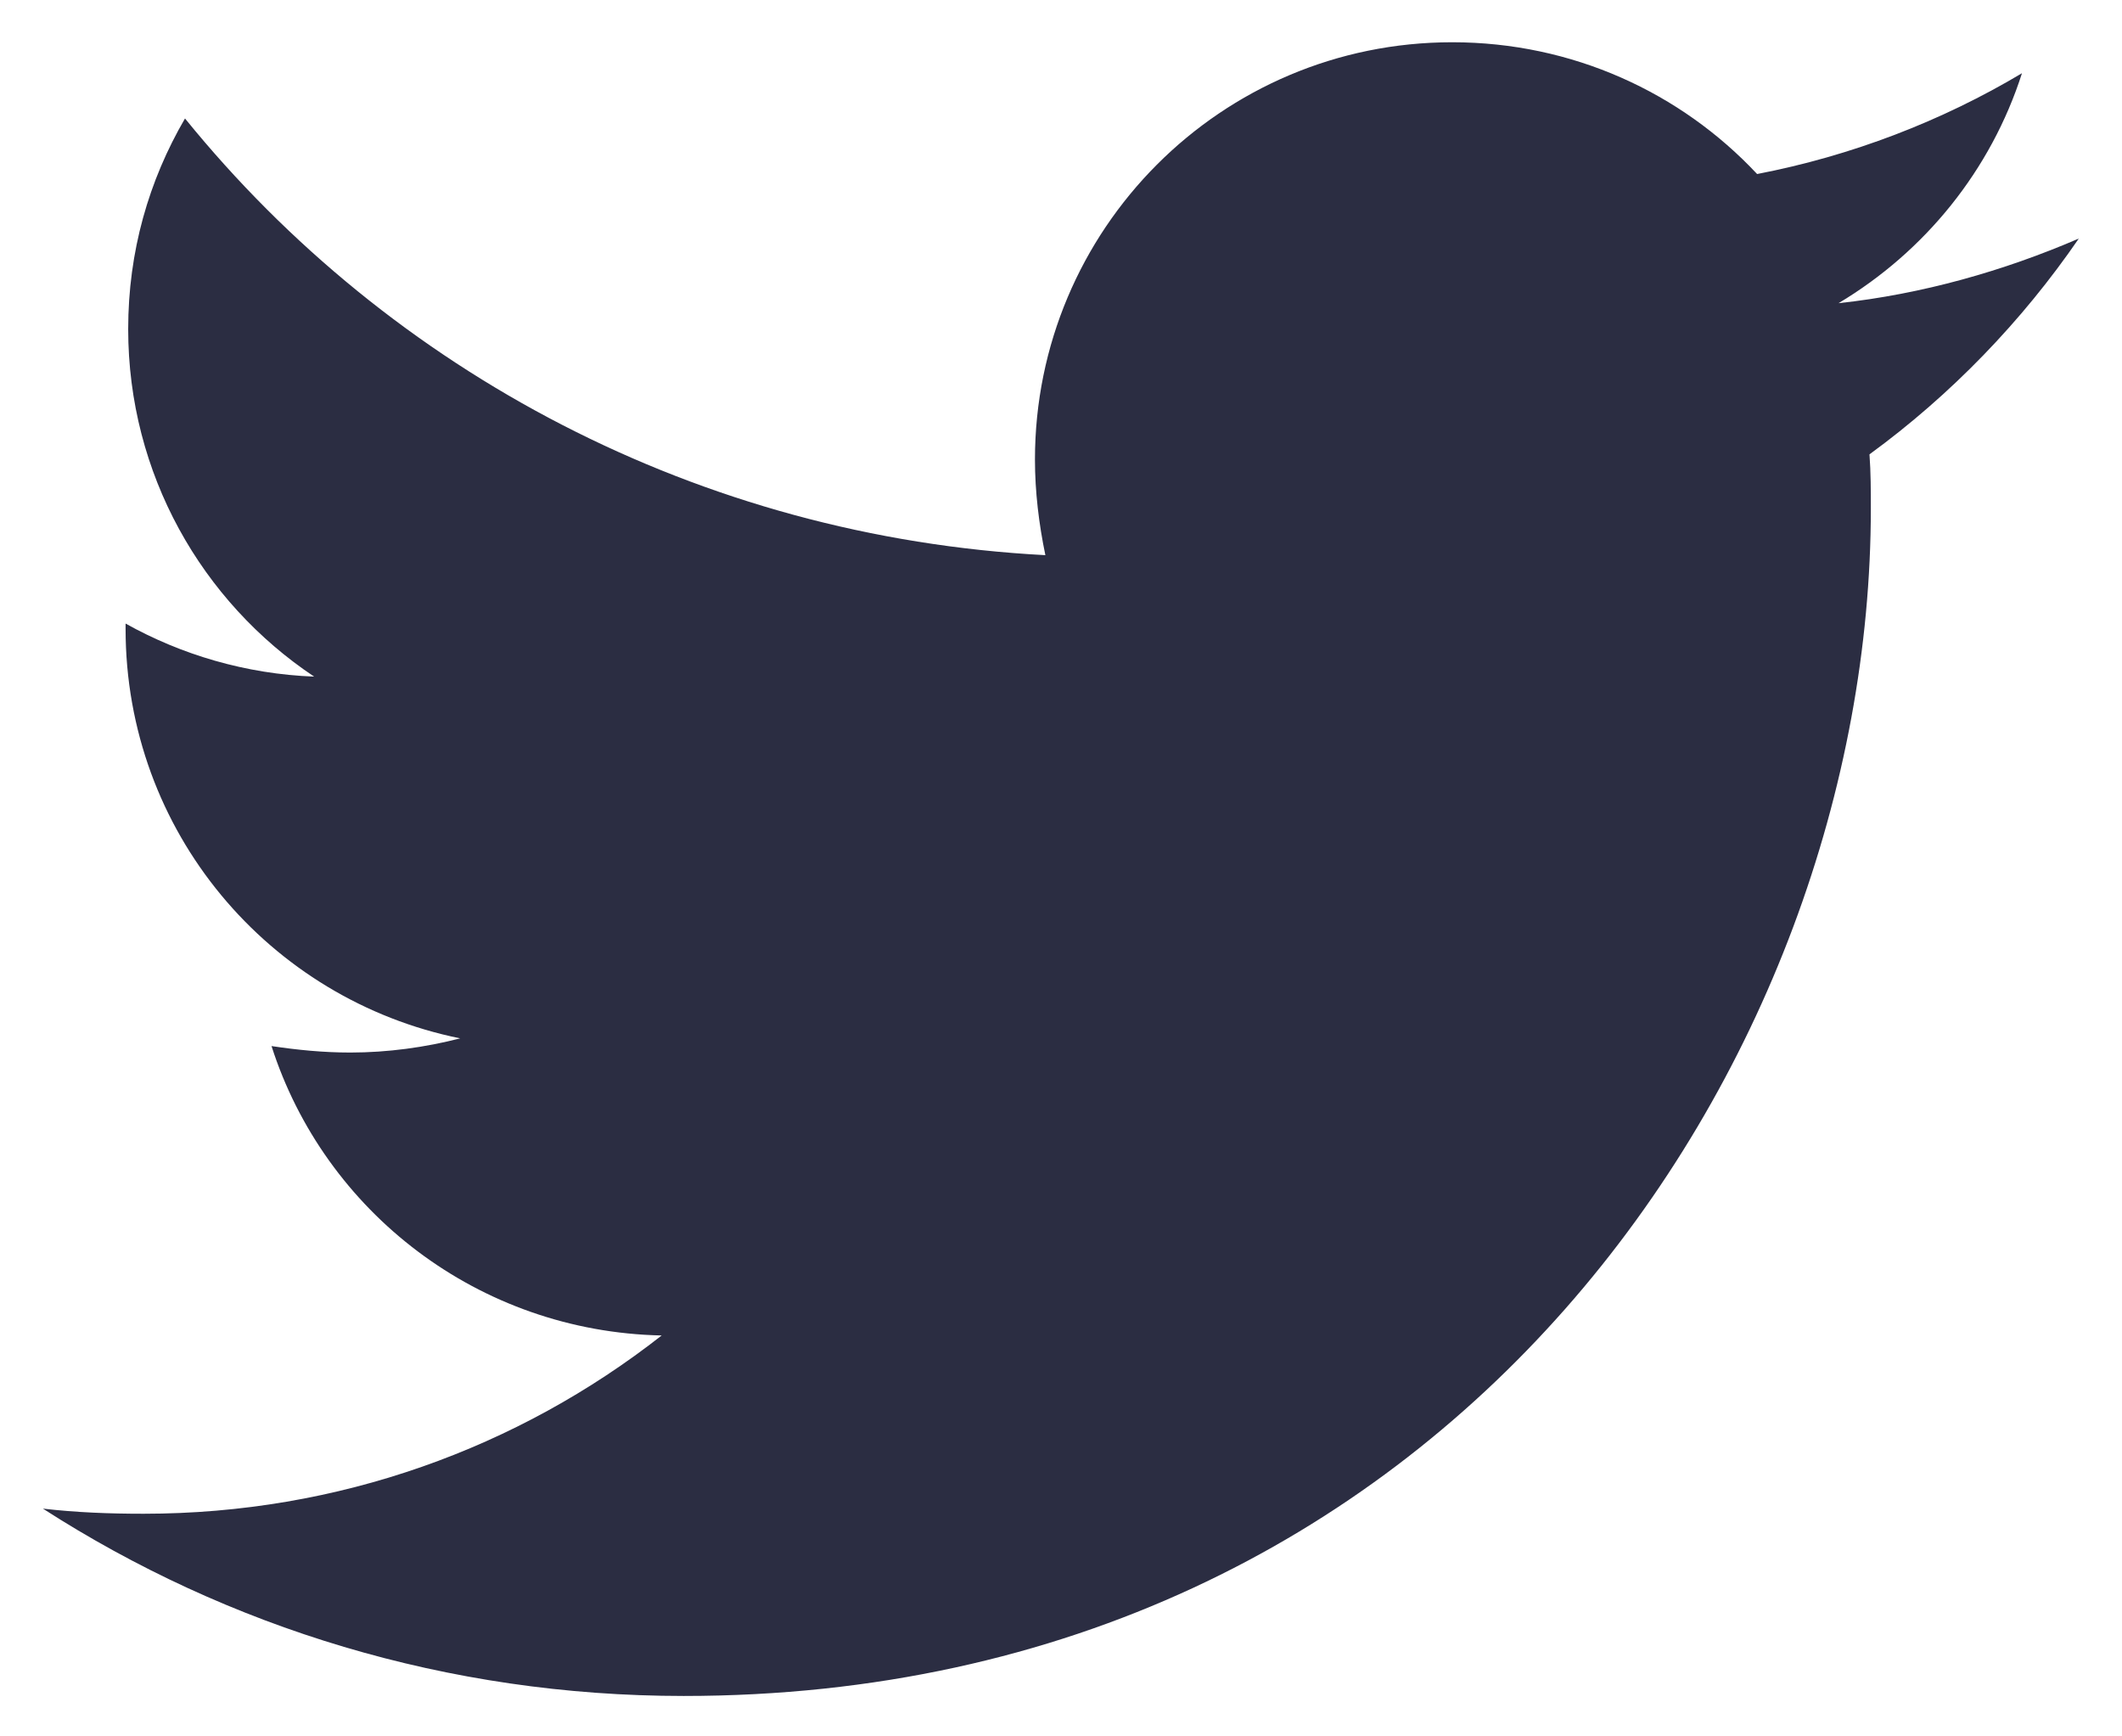 <svg width="22" height="18" viewBox="0 0 22 18" fill="none" xmlns="http://www.w3.org/2000/svg">
<path d="M21.552 2.473C20.775 2.808 19.931 3.049 19.061 3.143C19.958 2.607 20.641 1.764 20.963 0.759C20.132 1.255 19.195 1.616 18.217 1.804C17.427 0.96 16.302 0.438 15.056 0.438C12.659 0.438 10.73 2.38 10.73 4.764C10.73 5.098 10.771 5.433 10.838 5.755C7.248 5.567 4.047 3.853 1.918 1.228C1.543 1.871 1.329 2.607 1.329 3.411C1.329 4.911 2.092 6.237 3.257 7.014C2.547 6.987 1.878 6.786 1.302 6.464C1.302 6.478 1.302 6.505 1.302 6.518C1.302 8.621 2.788 10.362 4.771 10.764C4.409 10.857 4.021 10.911 3.632 10.911C3.351 10.911 3.083 10.884 2.815 10.844C3.364 12.558 4.958 13.804 6.86 13.844C5.373 15.009 3.512 15.692 1.489 15.692C1.128 15.692 0.793 15.679 0.445 15.639C2.36 16.871 4.637 17.581 7.088 17.581C15.043 17.581 19.396 10.991 19.396 5.273C19.396 5.085 19.396 4.898 19.382 4.71C20.226 4.094 20.963 3.331 21.552 2.473Z" fill="#2B2D42"/>
</svg>